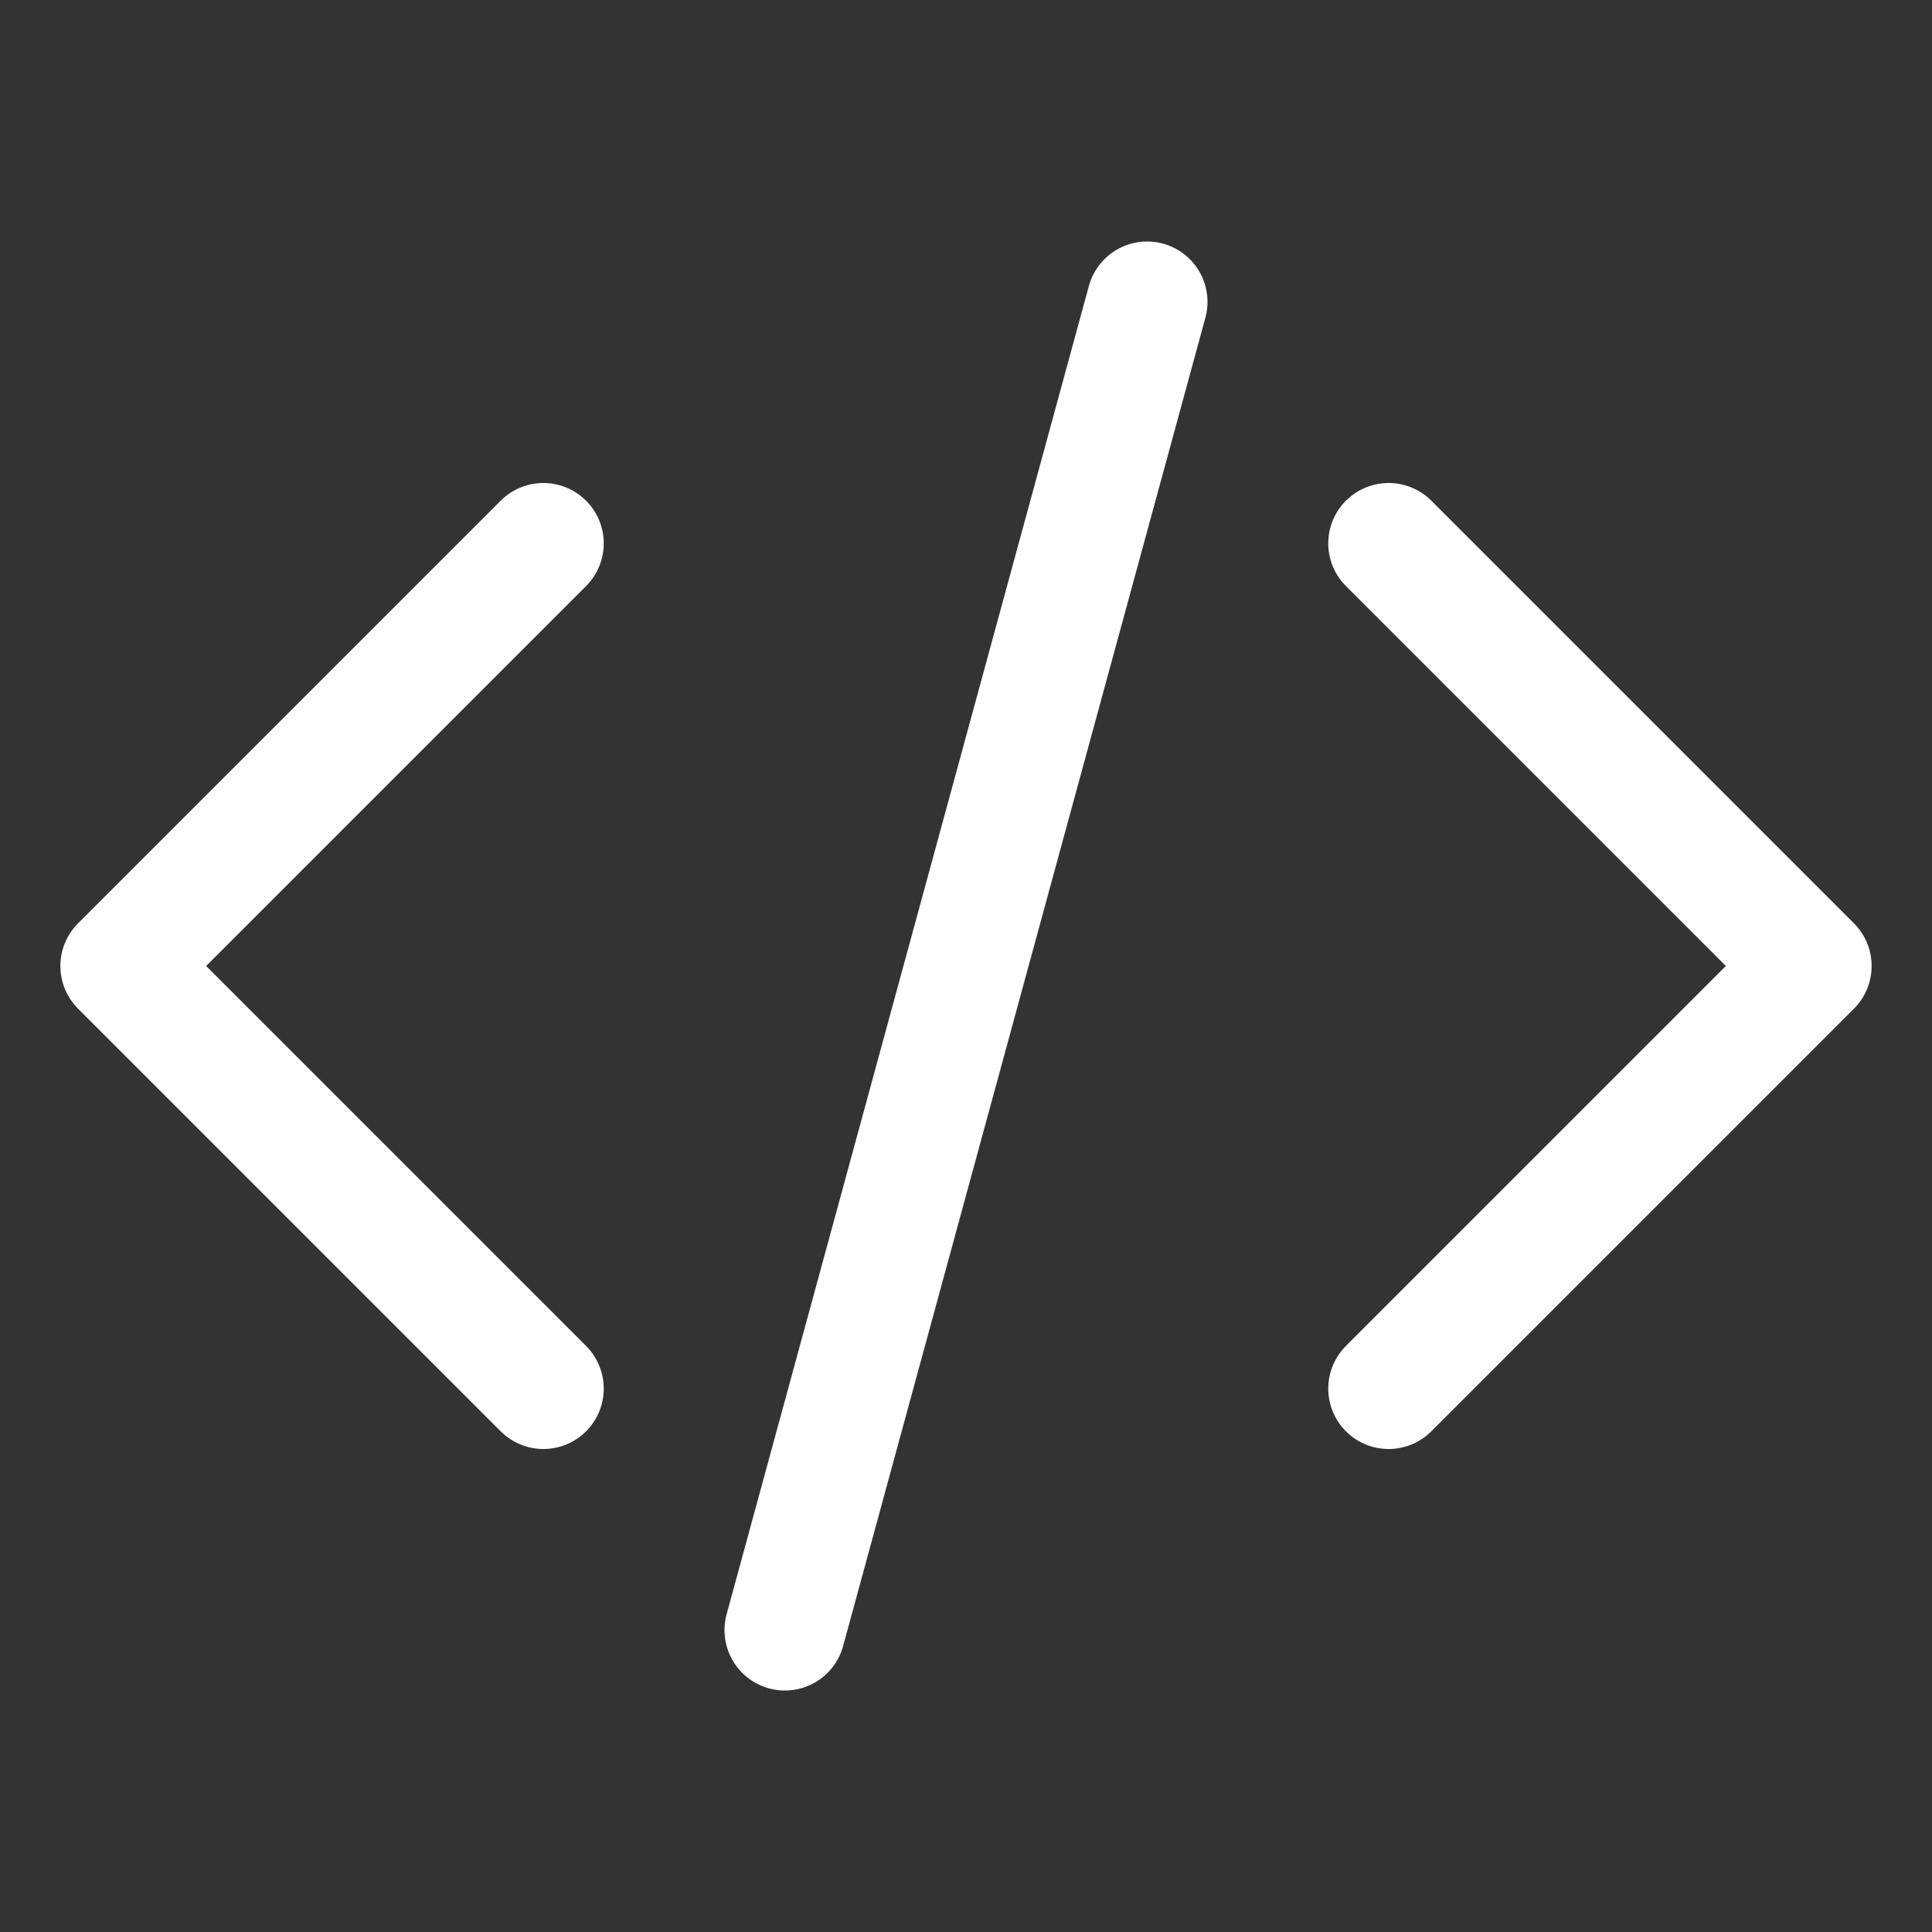 <svg xmlns="http://www.w3.org/2000/svg" fill="none" viewBox="0 0 24 24" stroke-width="1.5" stroke="white" class="w-6 h-6">
    <rect x="0" y="0" width="24" height="24" fill="#333333" stroke="none"/>
    <path stroke-linecap="round" stroke-linejoin="round" d="M17.25 6.75 22.5 12l-5.25 5.25m-10.5 0L1.5 12l5.25-5.25m7.5-3-4.5 16.5" />
</svg>